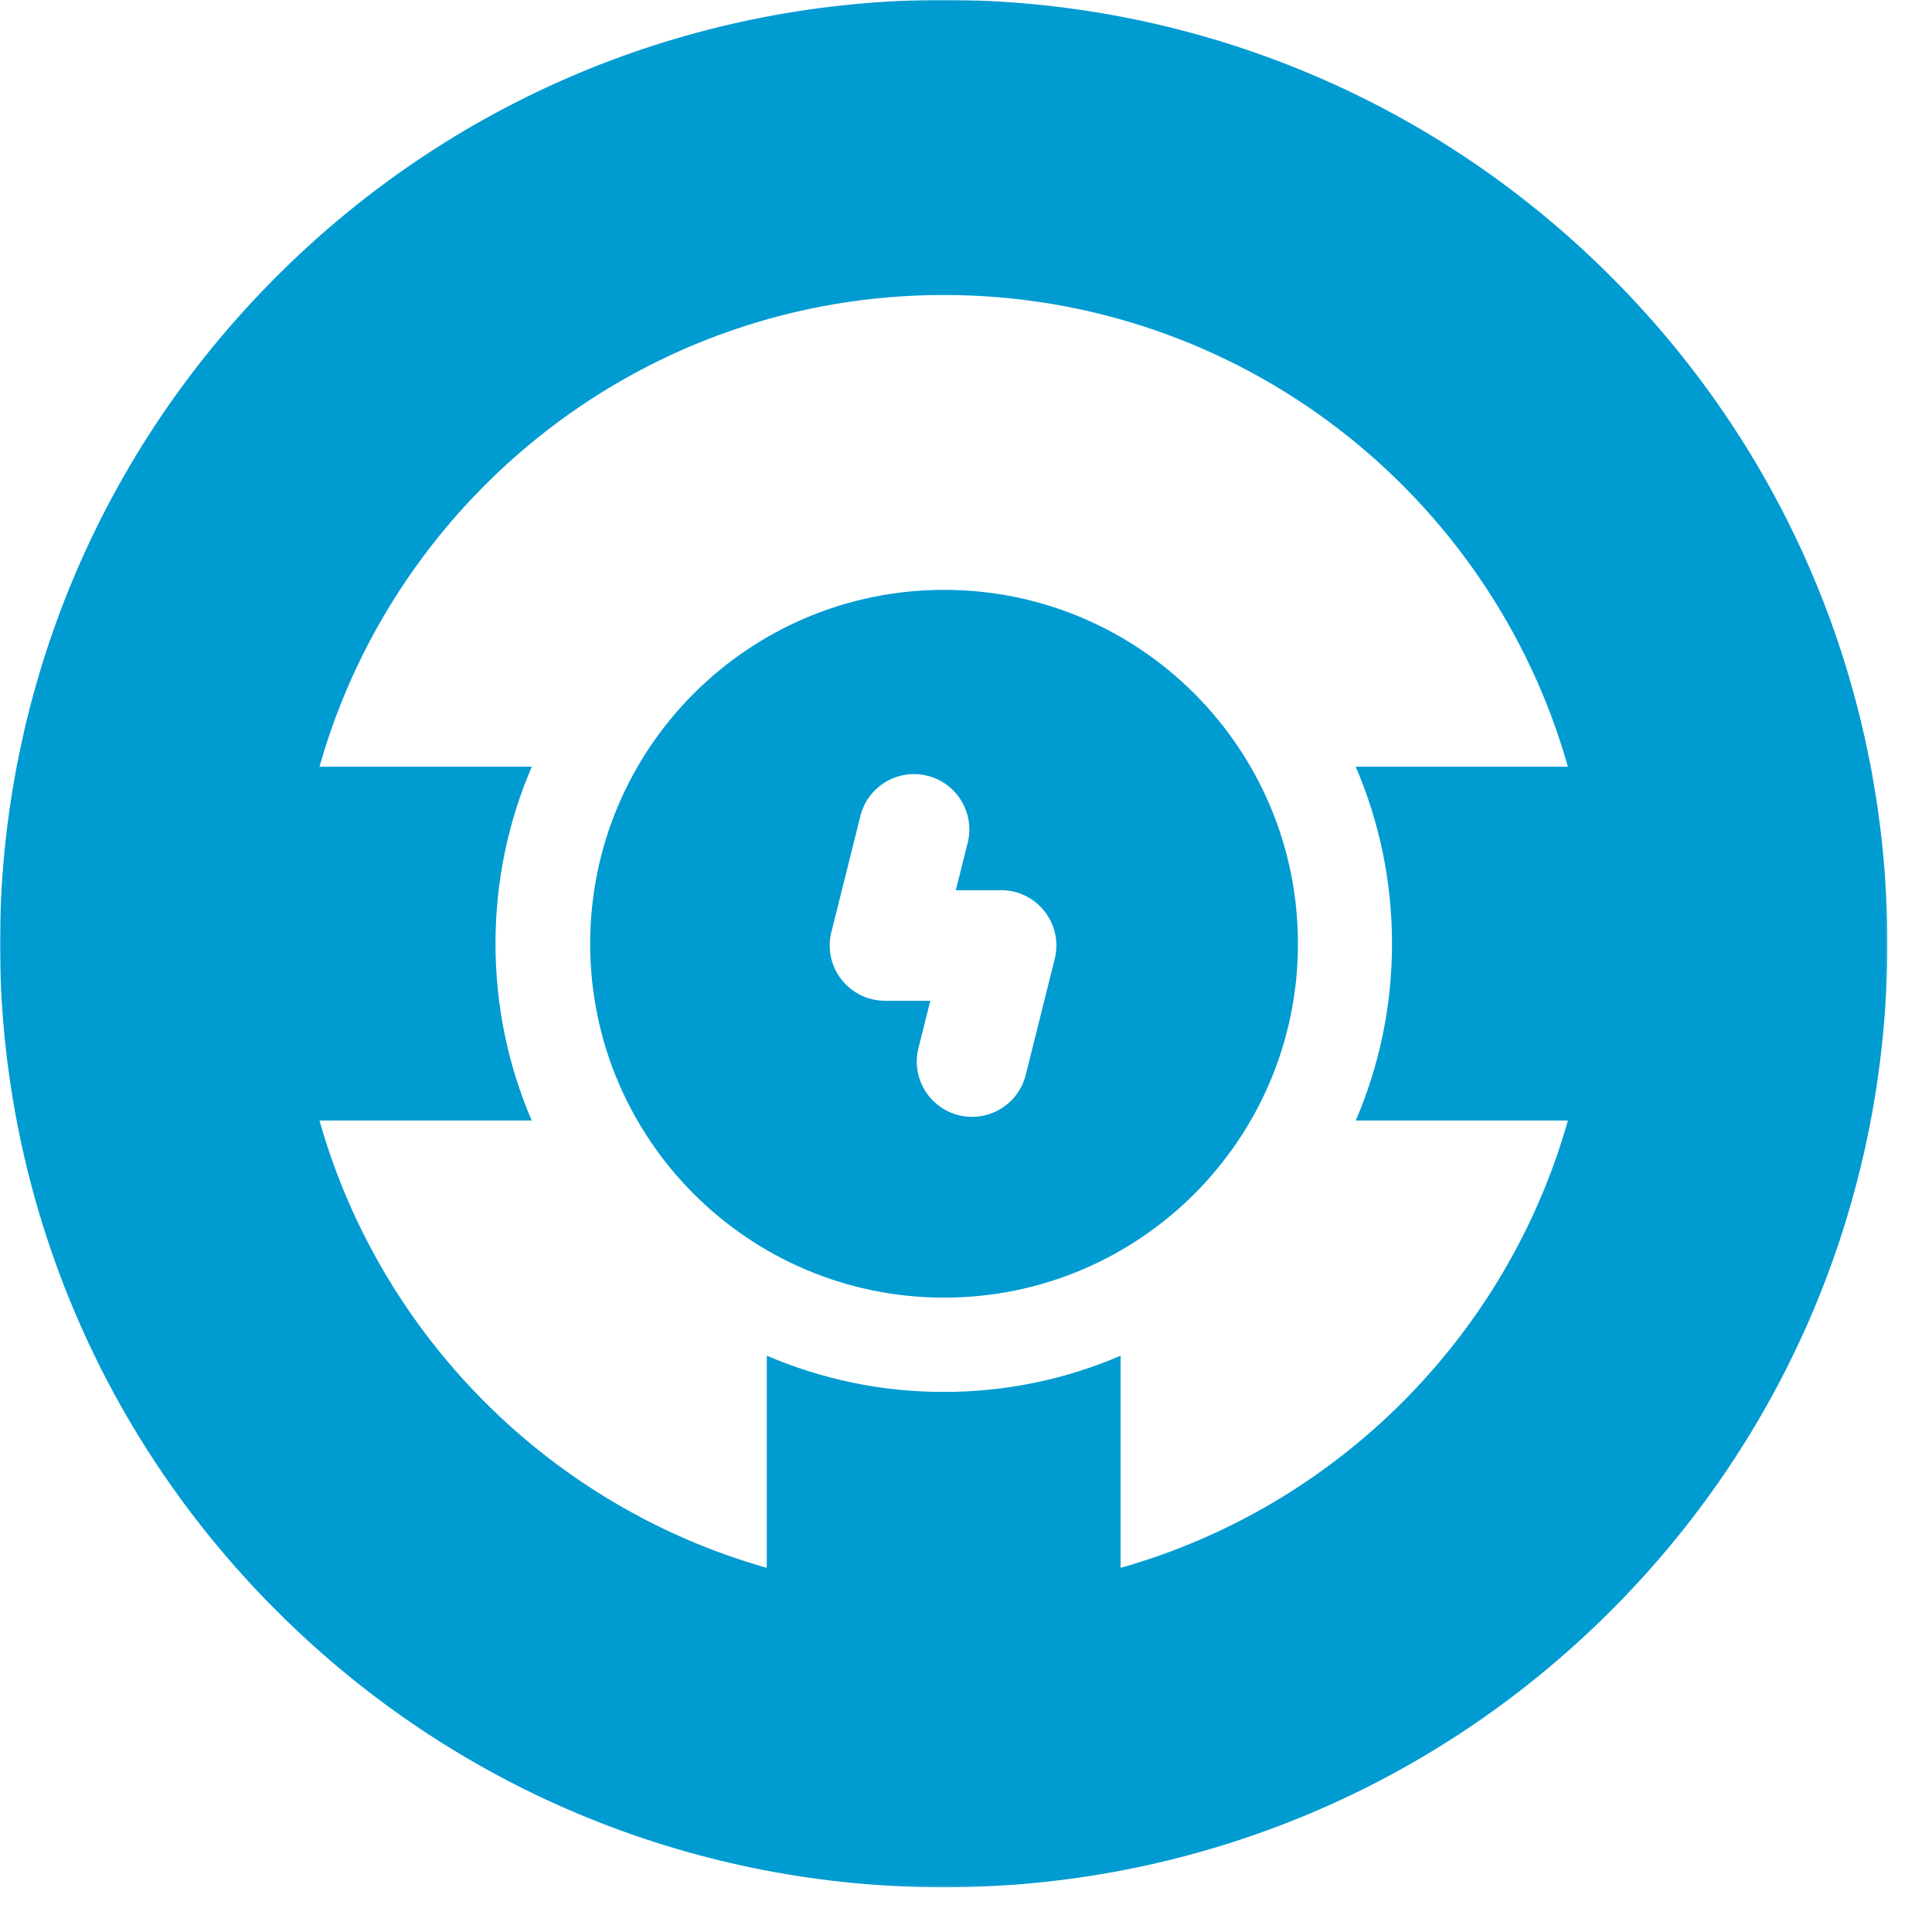 <svg width="916" height="916" viewBox="0 0 916 916" fill="none" xmlns="http://www.w3.org/2000/svg">
<mask id="mask0_75_6492" style="mask-type:luminance" maskUnits="userSpaceOnUse" x="0" y="0" width="895" height="895">
<path d="M894.849 0H0V894.849H894.849V0Z" fill="white"/>
</mask>
<g mask="url(#mask0_75_6492)">
<path fill-rule="evenodd" clip-rule="evenodd" d="M447.597 615.234C540.261 615.234 615.38 540.114 615.38 447.45C615.38 354.785 540.261 279.665 447.597 279.665C354.932 279.665 279.812 354.785 279.812 447.45C279.812 540.114 354.932 615.234 447.597 615.234ZM500.067 454.631L486.317 509.674C483.327 521.575 472.653 529.525 460.91 529.525C443.808 529.525 431.324 513.463 435.451 496.955L441.077 474.483H419.603C402.576 474.483 390.041 458.466 394.177 441.913L407.93 386.871C411.442 372.84 425.665 364.295 439.713 367.806C453.762 371.318 462.307 385.543 458.796 399.592L453.167 422.061H474.645C491.668 422.061 504.207 438.078 500.067 454.631Z" fill="#009BD1"/>
<path fill-rule="evenodd" clip-rule="evenodd" d="M763.73 131.088C588.917 -43.727 305.948 -43.743 131.117 131.088C-43.698 305.903 -43.714 588.872 131.117 763.703C305.933 938.516 588.902 938.531 763.73 763.703C938.549 588.887 938.561 305.918 763.73 131.088ZM363.55 743.345C261.138 714.39 180.427 633.682 151.474 531.267H252.105C241.049 505.543 234.926 477.198 234.926 447.422C234.926 417.625 241.058 389.262 252.129 363.523H151.474C187.976 234.444 306.656 139.859 447.425 139.859C588.191 139.859 706.873 234.444 743.375 363.523H642.776C653.847 389.262 659.979 417.625 659.979 447.422C659.979 477.198 653.856 505.543 642.8 531.267H743.375C714.42 633.682 633.712 714.39 531.297 743.345V642.77C505.573 653.826 477.228 659.949 447.453 659.949C417.656 659.949 389.289 653.817 363.55 642.746V743.345Z" fill="#009BD1"/>
</g>
</svg>
